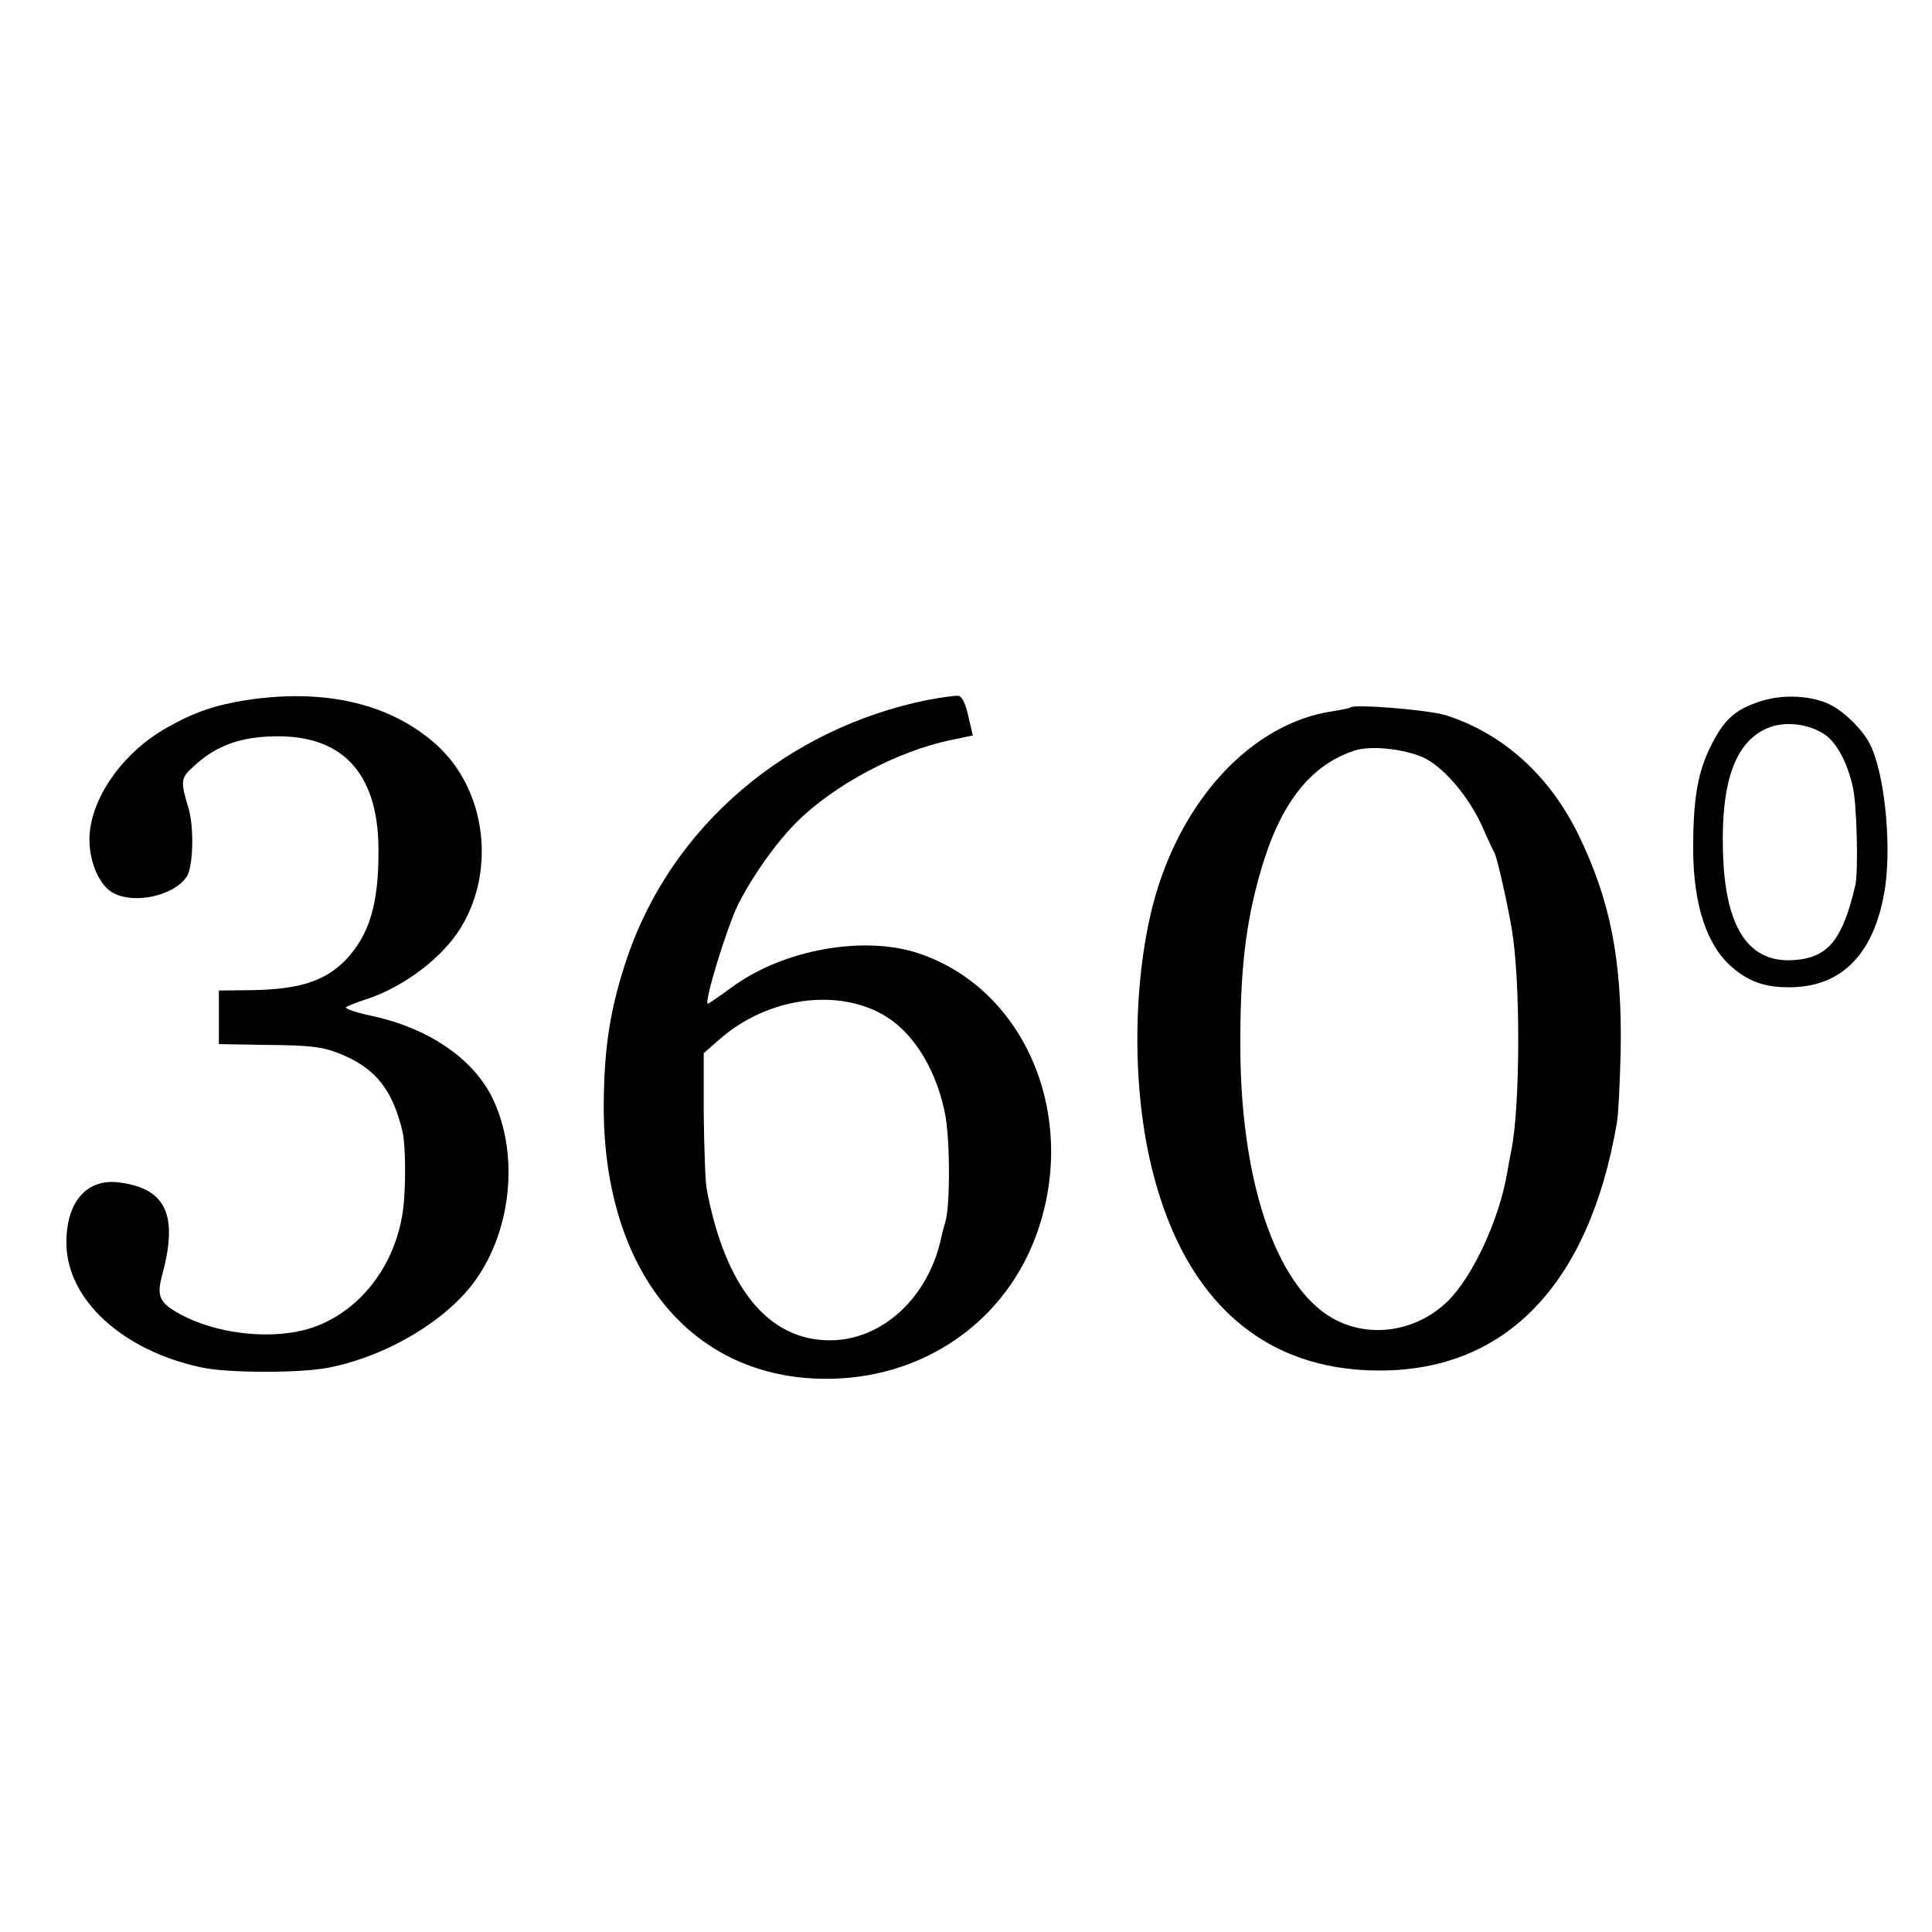 <?xml version="1.0" standalone="no"?>
<!DOCTYPE svg PUBLIC "-//W3C//DTD SVG 20010904//EN"
 "http://www.w3.org/TR/2001/REC-SVG-20010904/DTD/svg10.dtd">
<svg version="1.0" xmlns="http://www.w3.org/2000/svg"
 width="512pt" height="512pt" viewBox="0 0 512 512"
 preserveAspectRatio="xMidYMid meet">
<g transform="translate(0,512) scale(0.1,-0.1)"
fill="#000000" stroke="none">
<path d="M655 3265 c-83 -13 -140 -32 -212 -73 -120 -67 -206 -192 -206 -297
0 -62 28 -124 64 -142 58 -30 161 -6 194 44 17 26 20 132 4 183 -21 70 -20 78
13 108 54 51 115 76 197 80 193 11 293 -91 294 -298 1 -146 -24 -228 -88 -295
-54 -55 -122 -77 -247 -79 l-88 -1 0 -71 0 -71 118 -2 c129 -1 158 -5 209 -26
90 -38 134 -95 160 -205 8 -37 9 -147 1 -207 -21 -156 -126 -283 -263 -318
-101 -25 -235 -8 -327 42 -55 30 -63 47 -49 101 44 161 12 231 -110 248 -88
13 -144 -50 -143 -161 1 -149 149 -285 359 -329 69 -15 258 -15 333 -1 157 30
321 128 396 238 95 138 111 340 38 483 -52 101 -168 179 -313 211 -44 9 -76
20 -72 24 5 3 26 12 48 19 94 29 194 101 246 176 106 154 81 378 -54 500 -121
109 -294 150 -502 119z"/>
<path d="M2458 3265 c-374 -76 -676 -334 -795 -680 -45 -133 -62 -237 -63
-390 -3 -424 213 -709 553 -728 267 -15 500 133 591 374 118 314 -24 658 -311
753 -145 48 -359 9 -493 -90 -33 -24 -62 -44 -64 -44 -12 0 51 205 81 265 39
76 99 161 154 216 99 99 268 189 410 218 l57 12 -12 52 c-7 32 -17 52 -26 53
-8 1 -45 -4 -82 -11z m-108 -840 c76 -48 135 -148 156 -265 12 -73 12 -238 -1
-279 -3 -10 -8 -28 -10 -38 -33 -161 -157 -275 -296 -275 -163 0 -277 140
-326 400 -4 20 -7 110 -8 199 l0 162 40 35 c128 114 319 140 445 61z"/>
<path d="M4661 3260 c-66 -22 -95 -50 -131 -125 -32 -67 -43 -138 -43 -267 1
-147 36 -254 104 -312 48 -41 94 -55 167 -52 132 7 213 98 238 266 17 121 -3
306 -41 379 -21 41 -74 91 -112 107 -52 22 -125 24 -182 4z m174 -86 c31 -20
61 -75 75 -139 11 -47 15 -223 7 -260 -33 -143 -71 -192 -159 -199 -124 -11
-187 85 -192 289 -5 182 32 287 115 324 45 21 110 14 154 -15z"/>
<path d="M3578 3245 c-1 -2 -23 -6 -47 -10 -215 -32 -404 -237 -476 -514 -54
-213 -55 -492 0 -707 87 -343 295 -526 600 -526 336 -1 557 229 630 657 4 22
8 108 10 192 4 240 -28 399 -113 573 -77 157 -202 268 -352 315 -48 14 -242
30 -252 20z m201 -136 c52 -28 114 -102 149 -179 13 -30 28 -62 33 -71 7 -15
34 -133 45 -199 24 -138 23 -472 -1 -590 -3 -14 -8 -40 -11 -59 -21 -123 -91
-274 -157 -339 -78 -76 -192 -98 -287 -55 -159 72 -261 352 -263 723 -1 207
14 336 55 475 51 176 131 278 248 316 44 15 142 3 189 -22z"/>
</g>
</svg>
